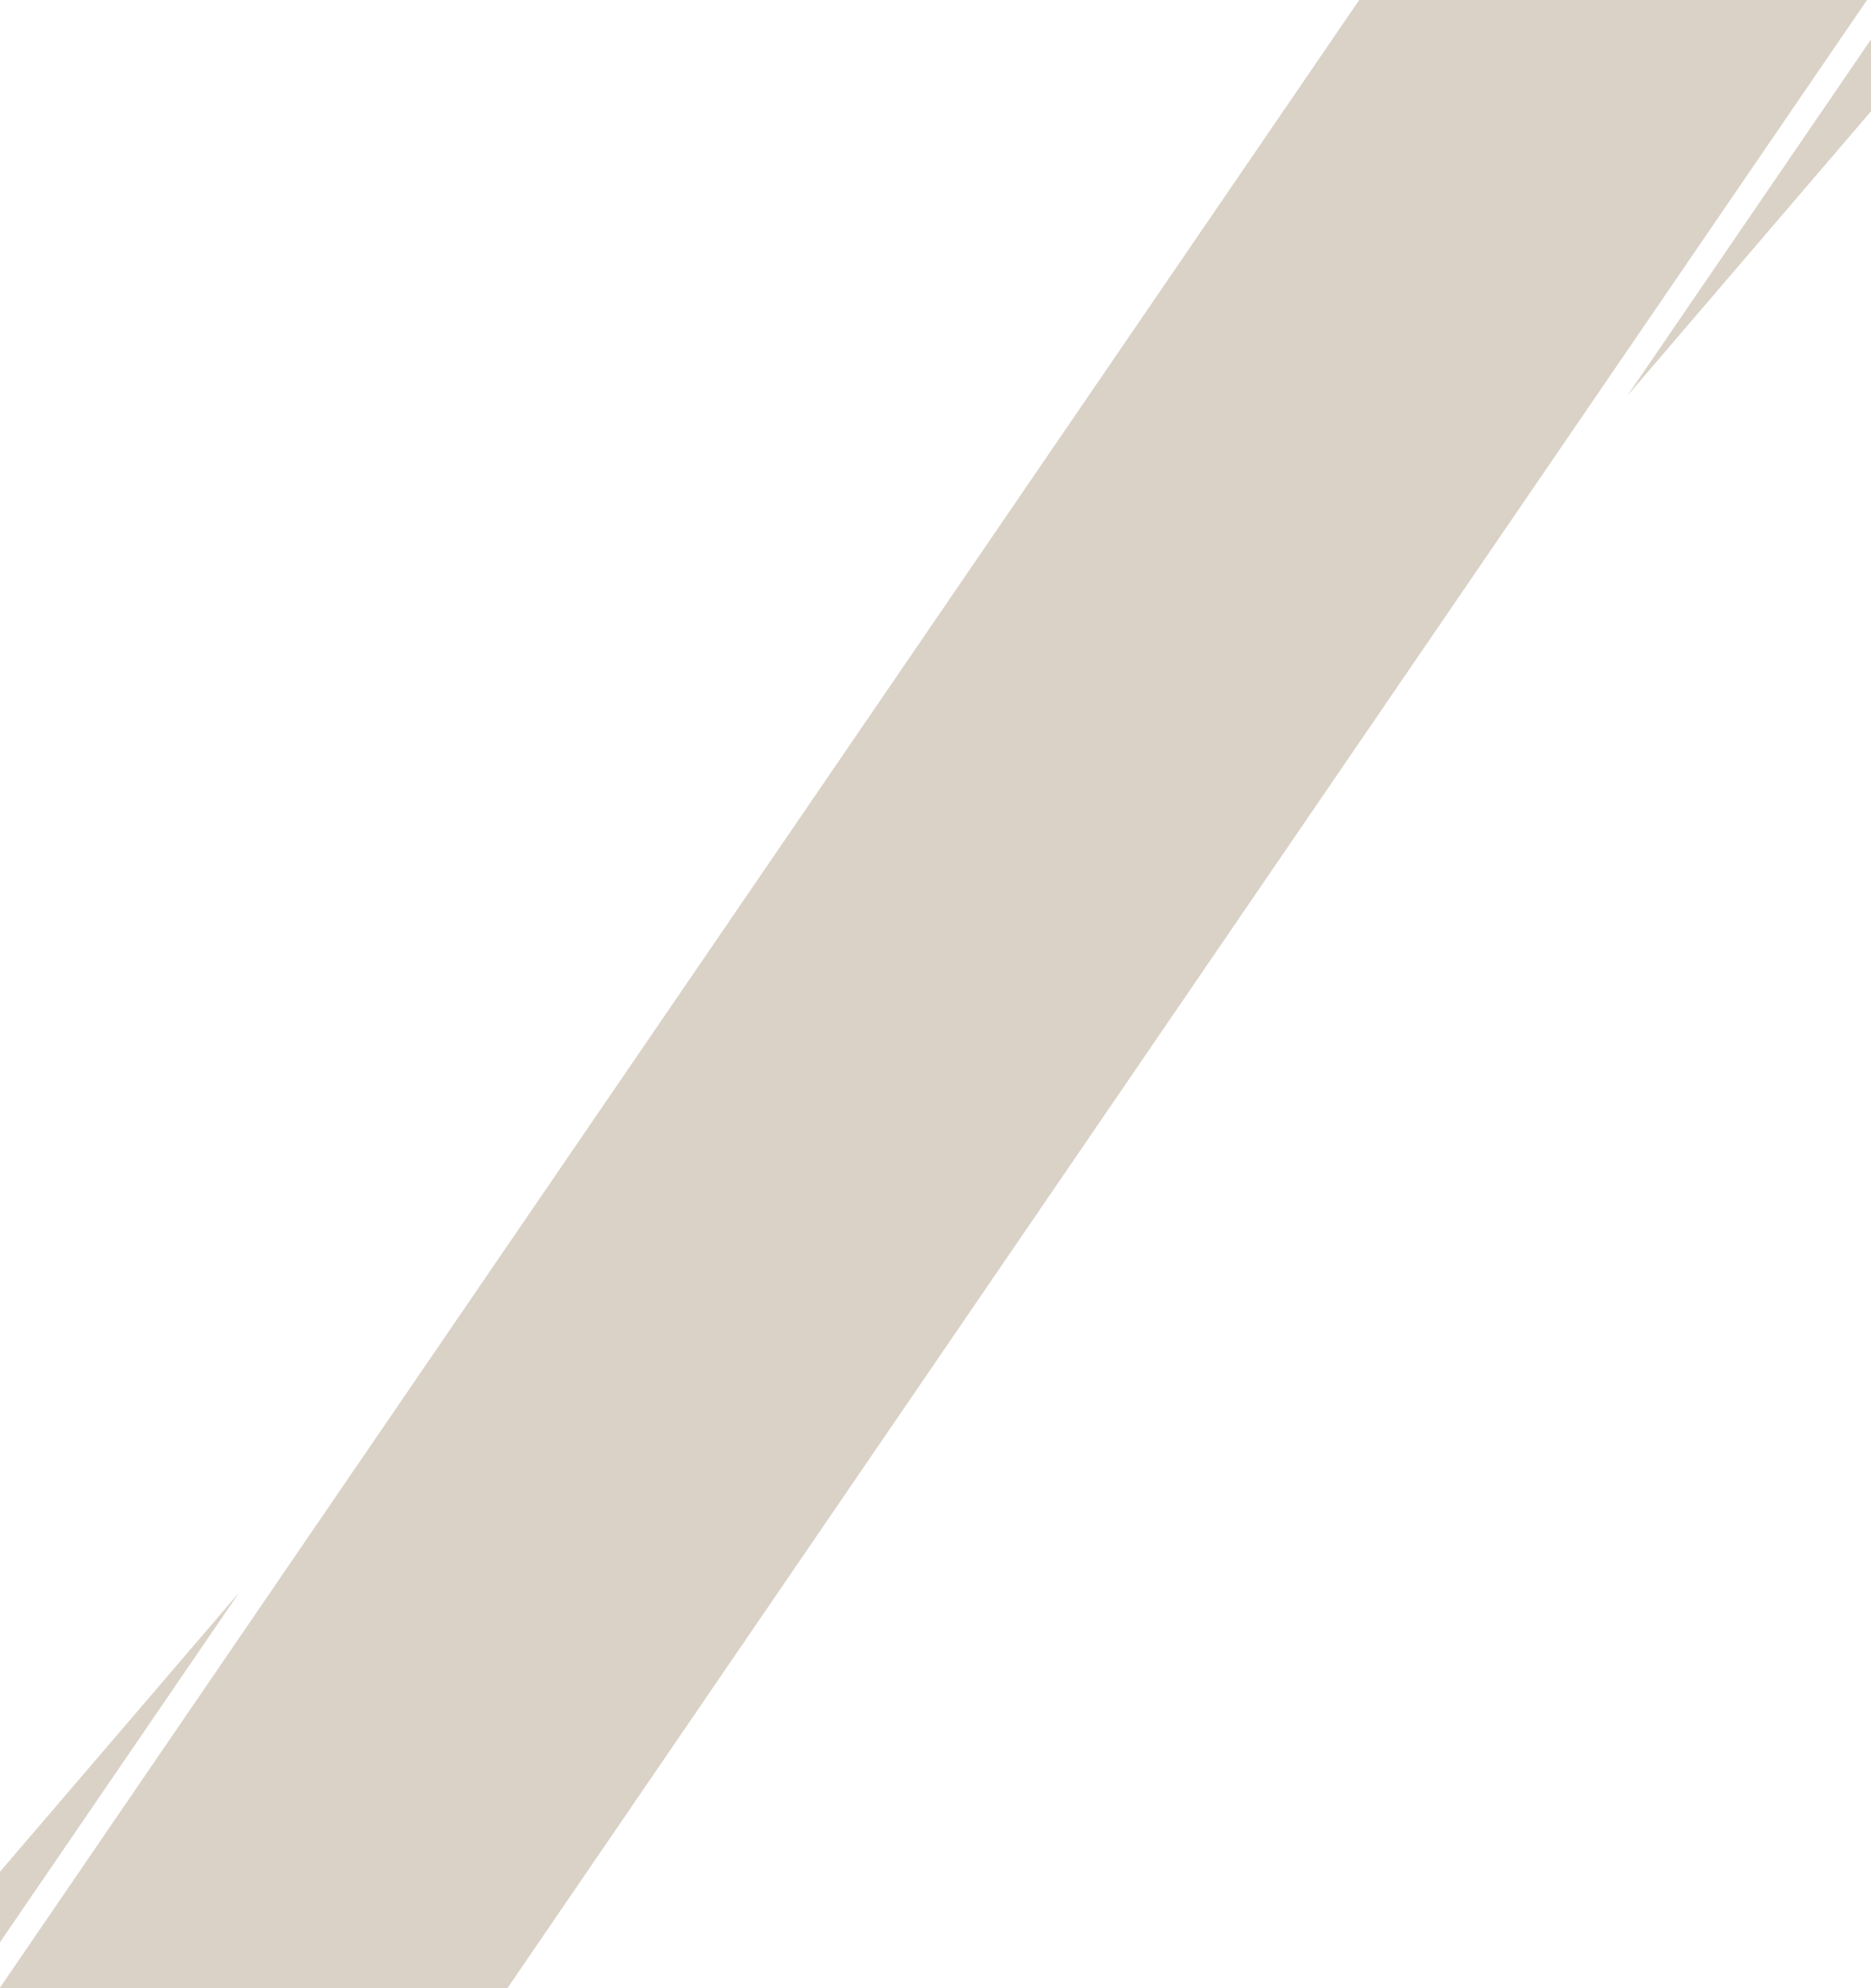 <?xml version="1.0" encoding="utf-8"?>
<!-- Generator: Adobe Illustrator 26.4.1, SVG Export Plug-In . SVG Version: 6.00 Build 0)  -->
<svg version="1.1" xmlns="http://www.w3.org/2000/svg" xmlns:xlink="http://www.w3.org/1999/xlink" x="0px" y="0px"
	 viewBox="0 0 1920 2040" style="enable-background:new 0 0 1920 2040;" xml:space="preserve">
<style type="text/css">
	.st0{fill:#DAD2C7;}
</style>
<g id="Laag_1">
</g>
<g id="Laag_2">
	<path class="st0" d="M0,1920.51v72.39l245.62-359.13L0,1920.51z M1669.81,406.28L1920,114.2V40.46L1669.81,406.28z M1394.81,0
		L0,2039.44v0.62h520.67L1915.91,0H1394.81z"/>
</g>
</svg>
